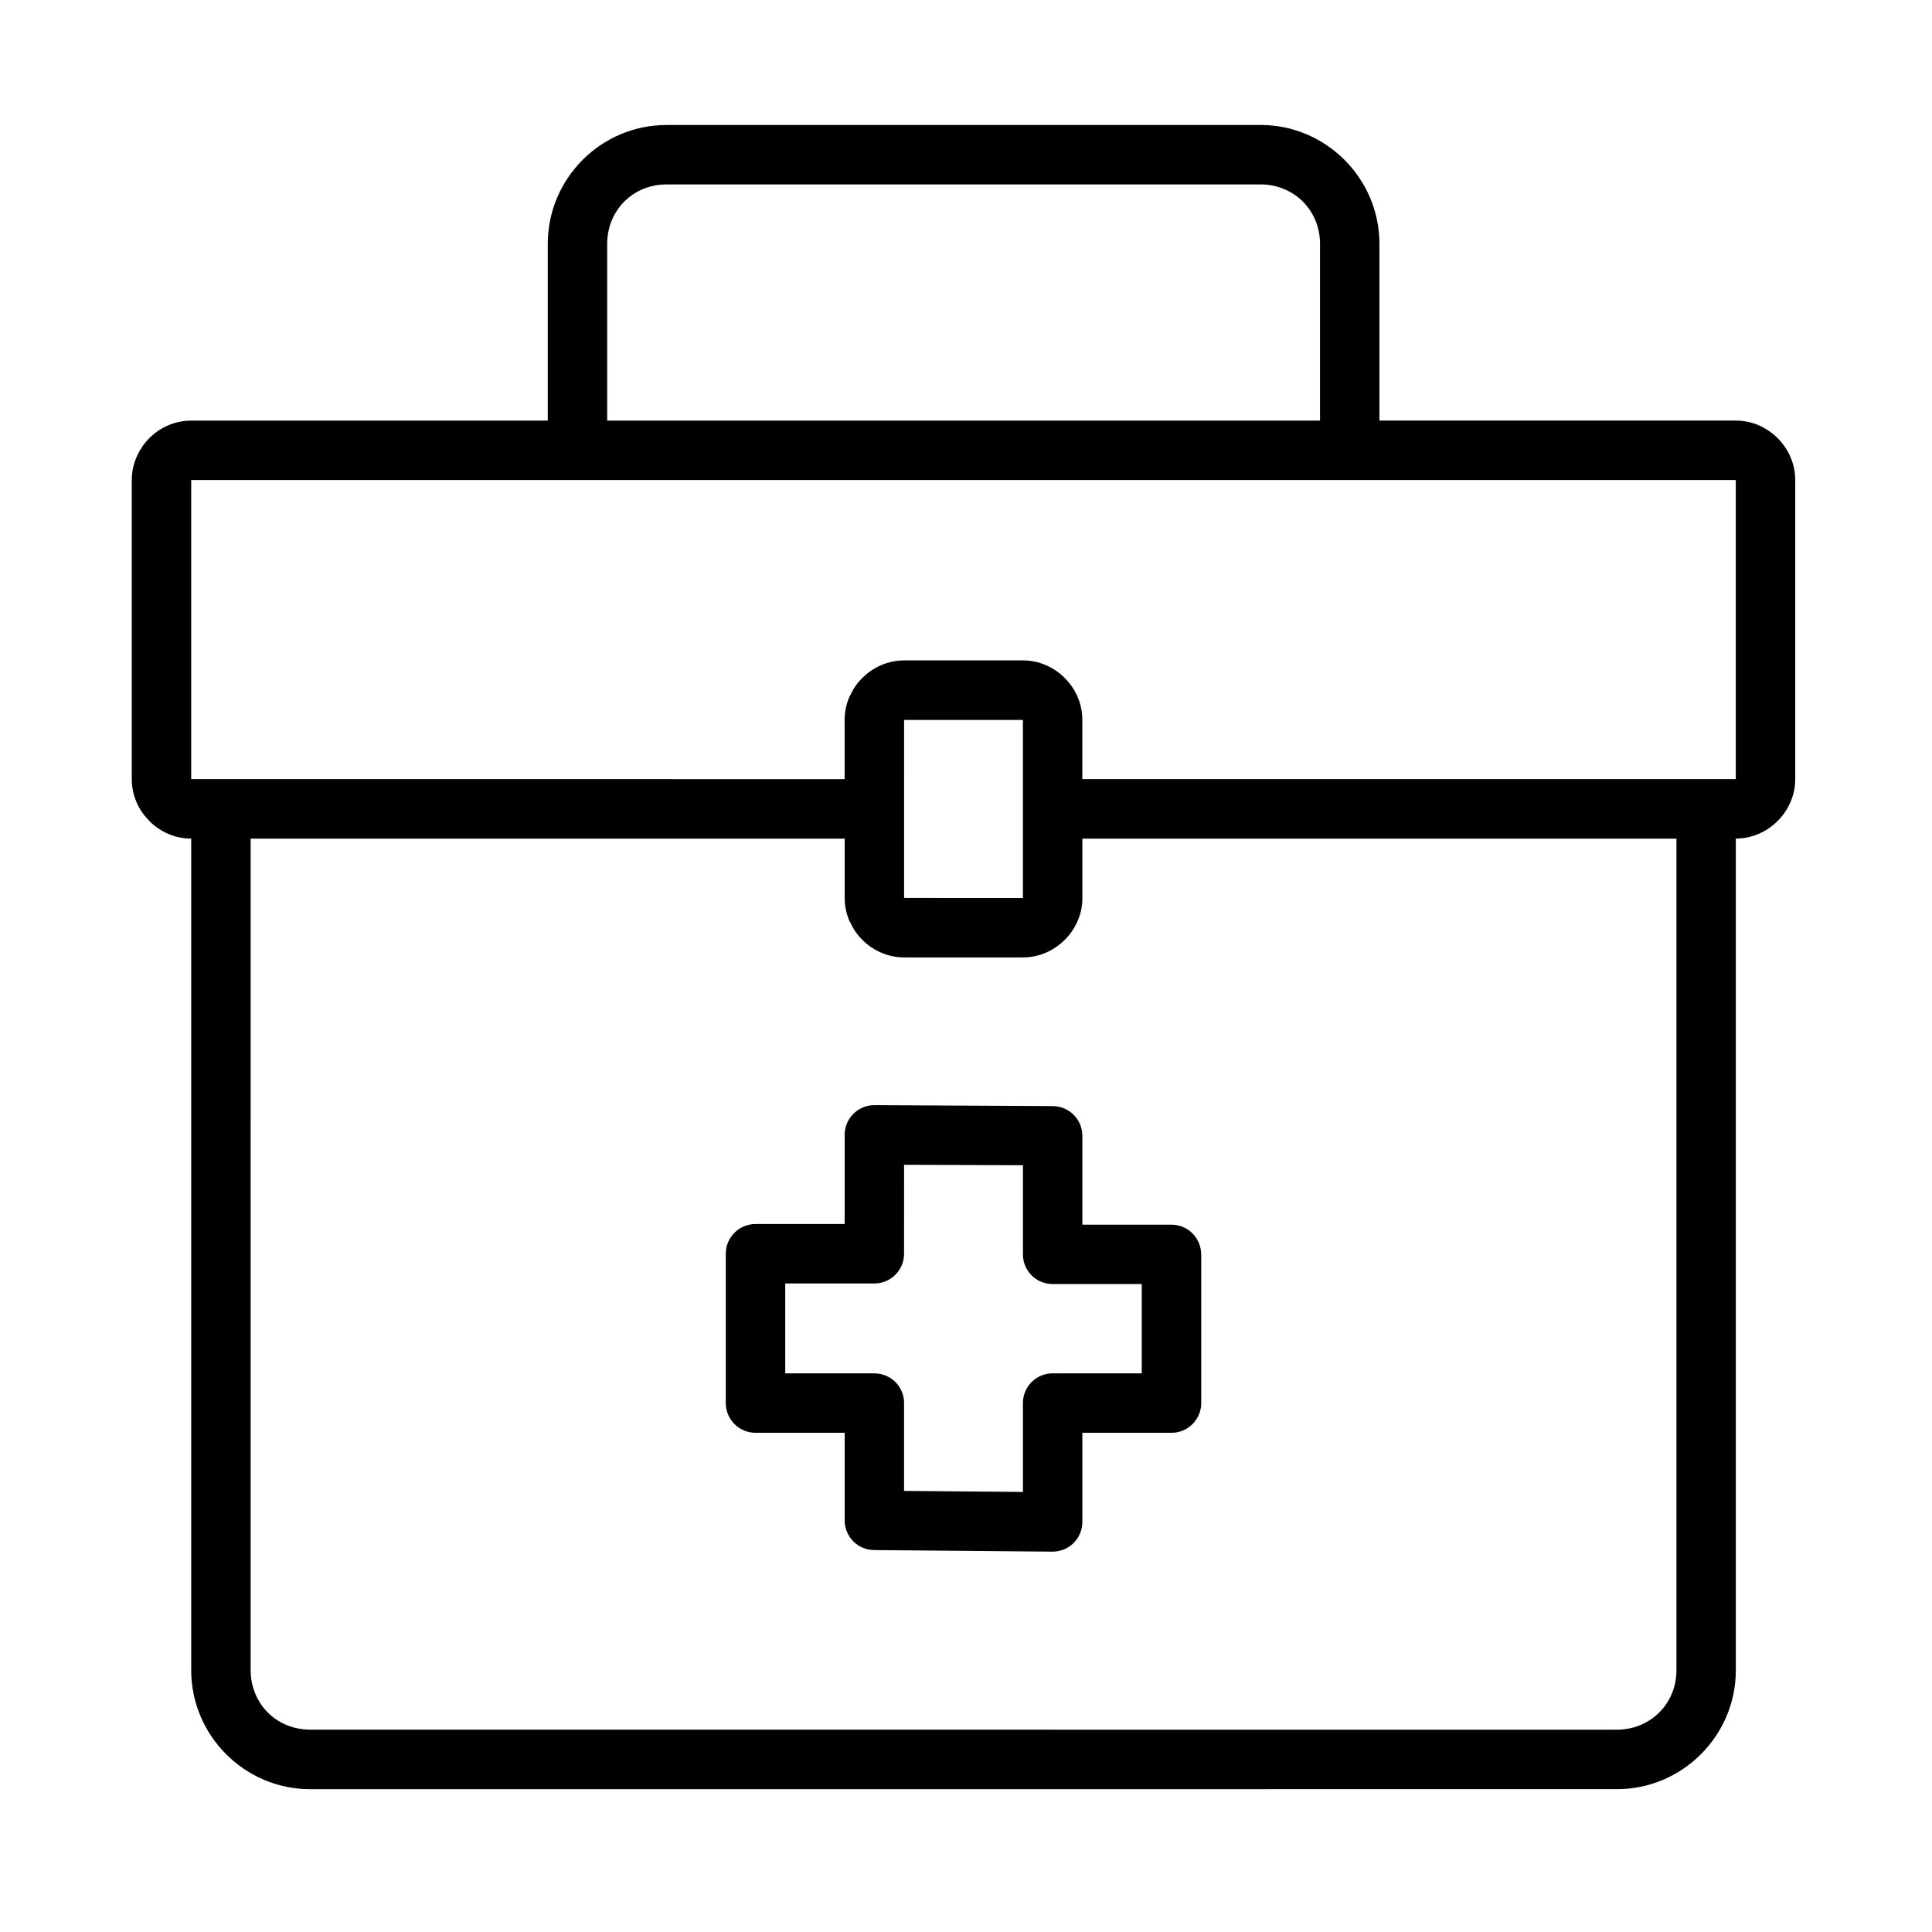 <?xml version="1.0" encoding="UTF-8"?>
<!-- Uploaded to: ICON Repo, www.svgrepo.com, Generator: ICON Repo Mixer Tools -->
<svg fill="#000000" width="800px" height="800px" version="1.1" viewBox="144 144 512 512" xmlns="http://www.w3.org/2000/svg">
 <path d="m320.59 177.13c-17.309 0-31.426 14.18-31.426 31.488v46.848h-94.496c-5.367 0-10.168 2.785-13.023 6.981v0.016c-1.707 2.516-2.723 5.531-2.723 8.75v79.289c0.004 1.062 0.113 2.113 0.324 3.121v0.016c0.211 1.012 0.523 1.988 0.922 2.922 0.402 0.945 0.902 1.848 1.477 2.691 0.469 0.691 1.031 1.312 1.598 1.922 0.117 0.117 0.203 0.27 0.324 0.398h0.016v0.016c2.863 2.863 6.793 4.656 11.086 4.656v220.42c0.004 2.152 0.227 4.254 0.645 6.289 0.004 0.008-0.004 0.023 0 0.031 0.422 2.035 1.047 4 1.844 5.875 1.598 3.769 3.906 7.164 6.766 10.023 5.711 5.711 13.574 9.27 22.23 9.27l346.37-0.008c17.309 0 31.488-14.18 31.488-31.488v-220.42c4.293 0 8.223-1.812 11.086-4.676 2.859-2.863 4.66-6.781 4.66-11.07v-79.289c0-3.219-1.012-6.234-2.723-8.75 0 0-0.016-0.016-0.016-0.016-0.566-0.832-1.211-1.609-1.922-2.32v-0.016c-0.715-0.715-1.516-1.355-2.352-1.922-0.836-0.566-1.727-1.074-2.66-1.477s-1.941-0.711-2.953-0.922c-1.012-0.207-2.055-0.32-3.121-0.324h-94.449v-46.848c0-17.309-14.18-31.488-31.488-31.488zm0 15.746h157.49c8.859 0 15.742 6.887 15.742 15.742v46.848h-188.91v-46.848c0-1.105 0.102-2.18 0.309-3.215 1.43-7.254 7.625-12.531 15.375-12.531zm-125.92 78.336 409.33-0.004v79.258l-7.84 0.004h-165.33v-15.715c-0.004-1.062-0.113-2.129-0.324-3.137-0.426-2.027-1.262-3.938-2.398-5.613-0.57-0.836-1.223-1.609-1.938-2.32v-0.016c-2.863-2.863-6.793-4.66-11.086-4.66l-31.488 0.004c-3.219 0-6.234 1.012-8.75 2.723l-0.016 0.016c-0.832 0.566-1.609 1.227-2.32 1.938h-0.016c-0.711 0.711-1.355 1.488-1.922 2.32l-0.016 0.016c-0.457 0.676-0.832 1.41-1.184 2.152-0.082 0.18-0.203 0.316-0.277 0.492-0.812 1.887-1.262 3.961-1.262 6.121v15.684l-173.16-0.004zm188.93 63.574h31.488v47.188l-31.492-0.004v-23.602zm-173.18 31.457h157.43v15.73c0 2.148 0.441 4.195 1.246 6.074 0.004 0.008 0.008 0.023 0.016 0.031 0.07 0.18 0.195 0.32 0.277 0.492 0.352 0.742 0.727 1.48 1.184 2.152 0.004 0.004 0.008 0.008 0.016 0.016 0.566 0.832 1.211 1.609 1.922 2.32 0.004 0.004 0.008 0.008 0.016 0.016 0.711 0.711 1.488 1.355 2.32 1.922 0.008 0.004 0.008 0.008 0.016 0.016 2.516 1.711 5.527 2.719 8.746 2.719h31.488c4.297 0 8.223-1.805 11.086-4.672 0.711-0.715 1.371-1.488 1.938-2.32 0.004-0.004-0.004-0.016 0-0.016 1.137-1.676 1.973-3.566 2.398-5.598 0.215-1.023 0.324-2.074 0.324-3.152v-15.727h157.43v220.39c0 8.859-6.902 15.746-15.758 15.746l-346.33-0.008c-5.531 0-10.316-2.664-13.113-6.844-0.004-0.004 0.004-0.008 0-0.016-0.559-0.836-1.039-1.746-1.43-2.691-0.781-1.883-1.211-3.961-1.215-6.164v-0.031zm165.33 70.633h-0.004c-2.098-0.008-4.113 0.82-5.598 2.305s-2.312 3.5-2.305 5.598v23.602h-23.586c-2.102-0.012-4.121 0.816-5.606 2.301-1.488 1.484-2.32 3.5-2.312 5.602v39.516c-0.008 2.098 0.824 4.117 2.312 5.602 1.484 1.484 3.504 2.312 5.606 2.301h23.586v23.246c0.016 4.324 3.519 7.824 7.84 7.84l47.188 0.414c2.113 0.023 4.144-0.801 5.641-2.289 1.5-1.488 2.336-3.516 2.324-5.629v-23.586h23.586c0.266 0.004 0.531-0.004 0.797-0.027 4.051-0.391 7.137-3.805 7.121-7.875v-39.344c-0.004-0.262-0.02-0.52-0.051-0.781-0.387-4.051-3.801-7.137-7.871-7.117h-23.582v-23.586c-0.02-4.324-3.519-7.824-7.844-7.844zm7.84 15.805 31.504 0.117v23.648h-0.004c0.008 2.965 1.676 5.676 4.32 7.012 0.238 0.117 0.477 0.219 0.723 0.309 0.914 0.352 1.883 0.527 2.859 0.523h23.586v23.664h-23.586c-4.133-0.02-7.578 3.164-7.887 7.289-0.012 0.184-0.016 0.367-0.016 0.551v23.586l-31.504-0.27v-23.309 0.004c0.004-0.262-0.008-0.523-0.031-0.785-0.414-4.004-3.785-7.047-7.809-7.055h-23.648v-23.832h23.648c4.324-0.02 7.824-3.519 7.84-7.844z"/>
</svg>